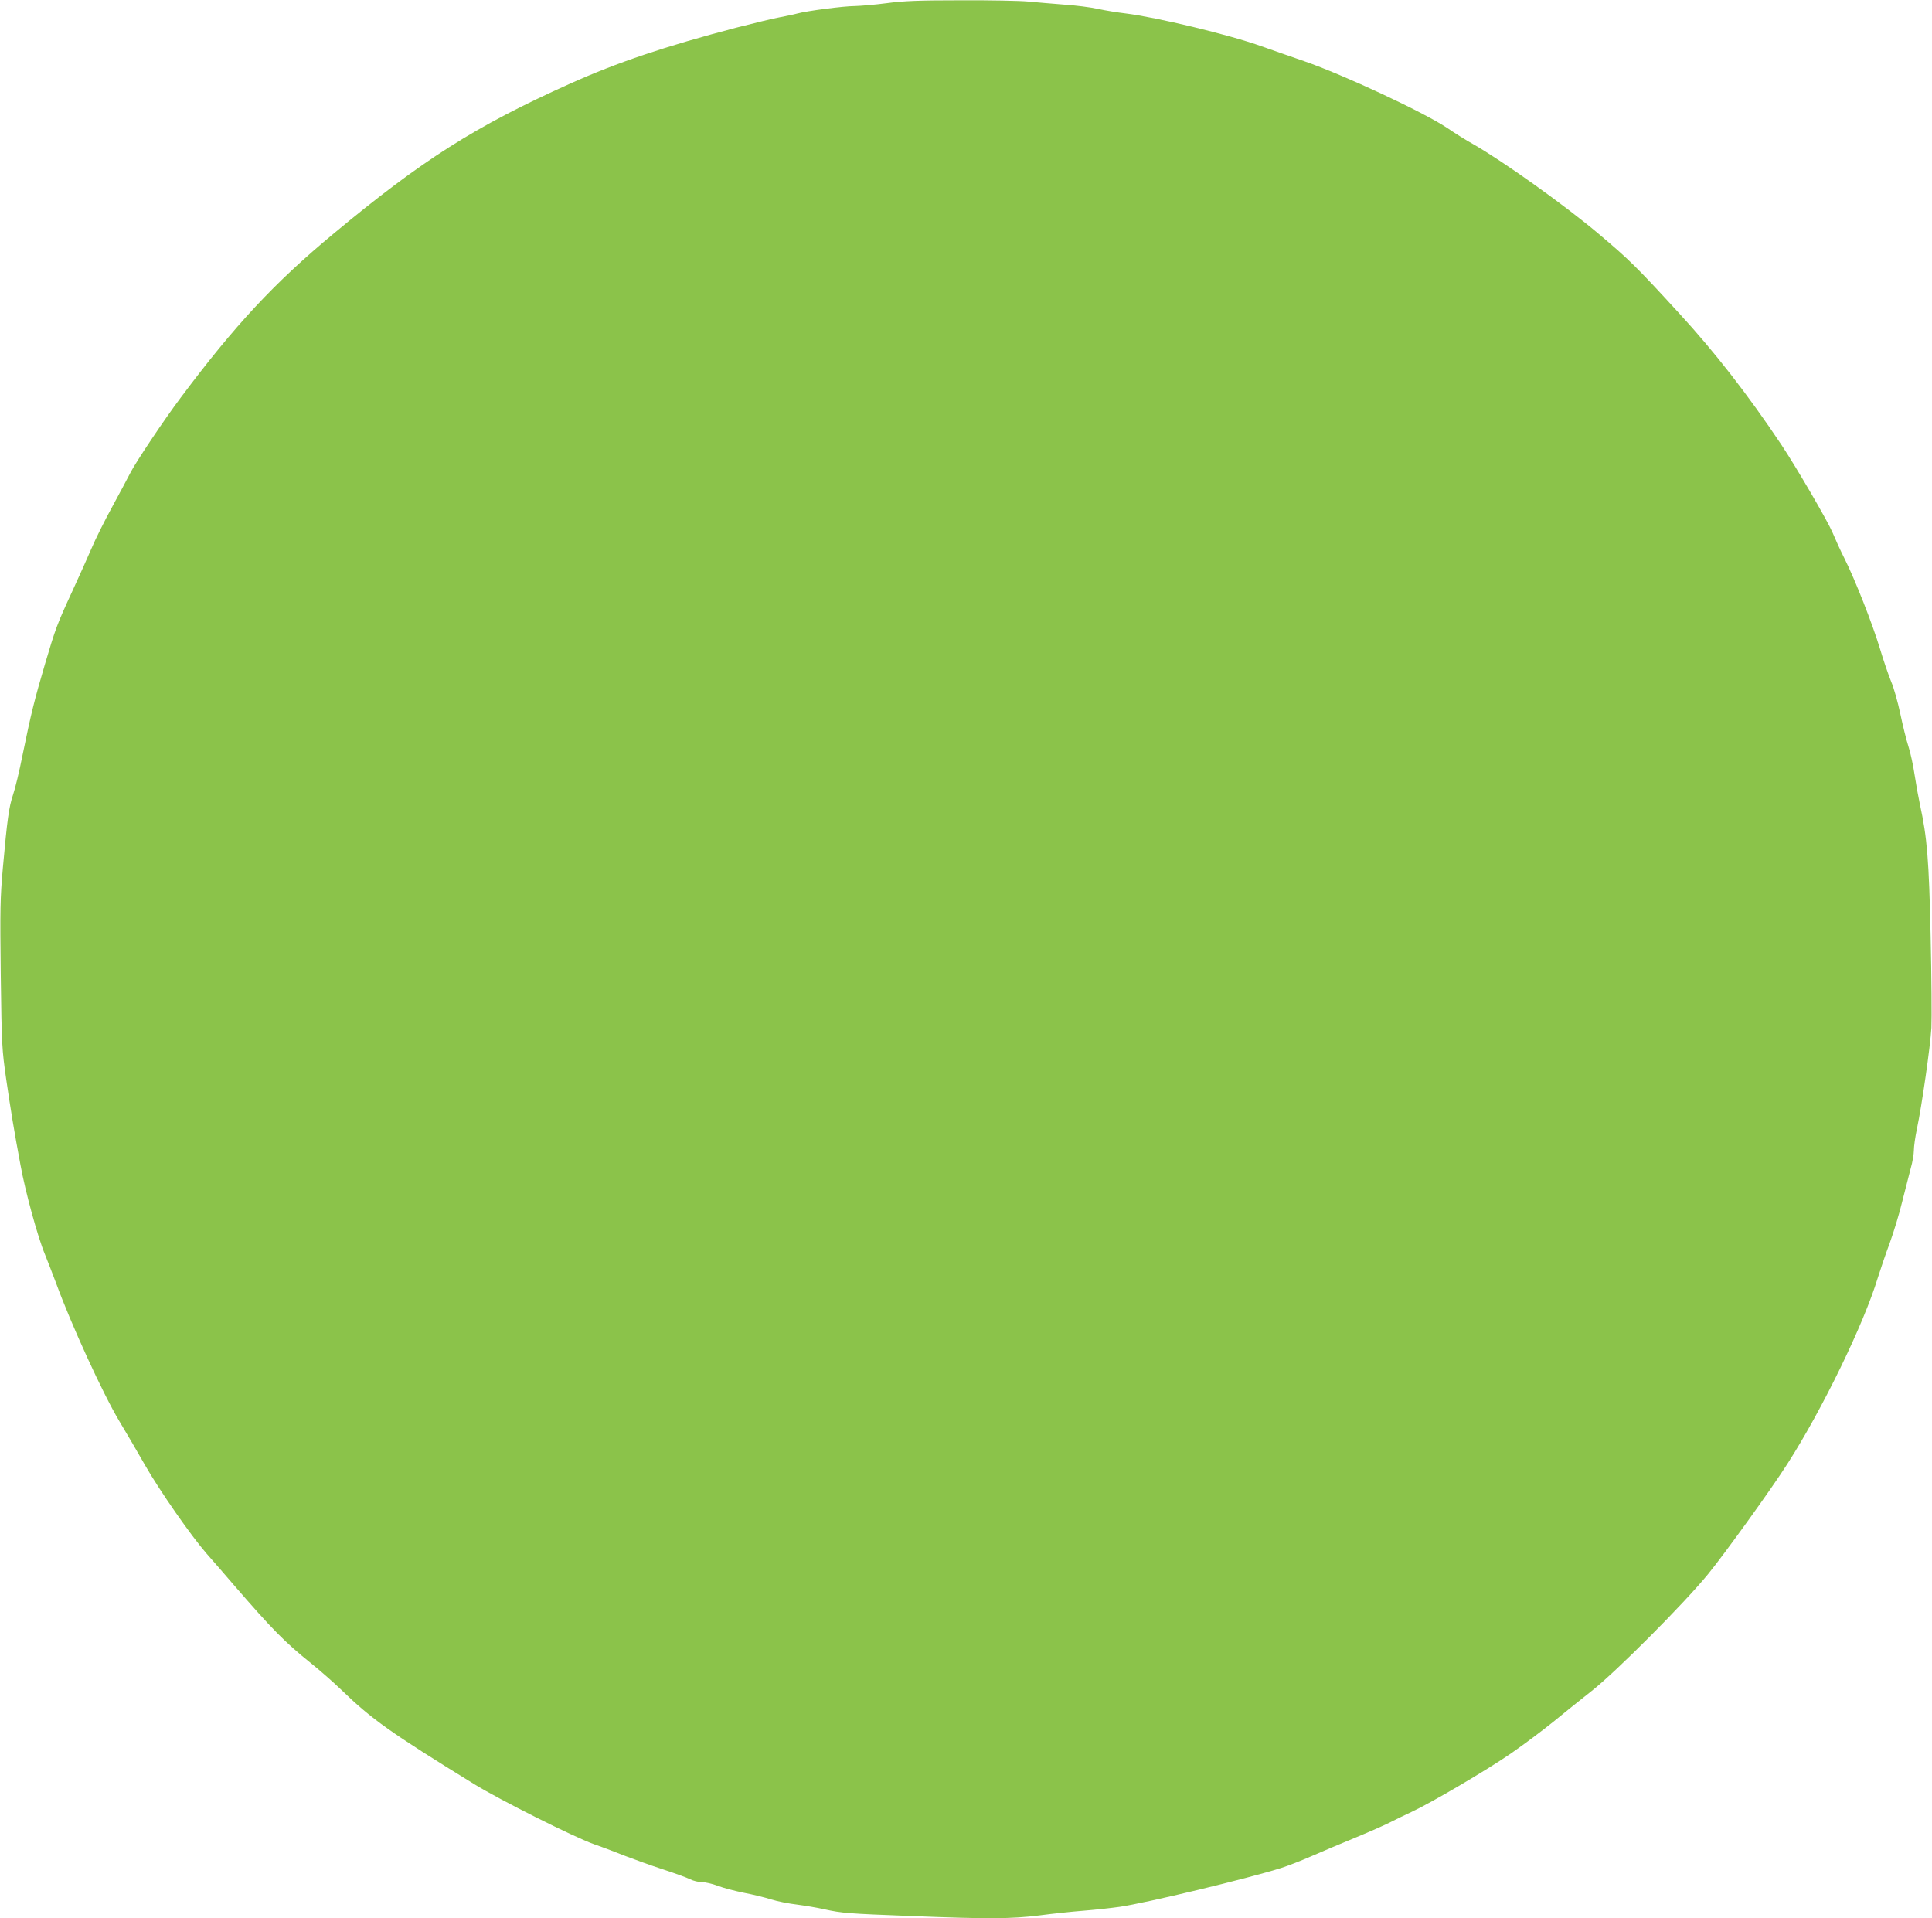 <?xml version="1.0" standalone="no"?>
<!DOCTYPE svg PUBLIC "-//W3C//DTD SVG 20010904//EN"
 "http://www.w3.org/TR/2001/REC-SVG-20010904/DTD/svg10.dtd">
<svg version="1.0" xmlns="http://www.w3.org/2000/svg"
 width="1280pt" height="1271pt" viewBox="0 0 1280 1271"
 preserveAspectRatio="xMidYMid meet">
<g transform="translate(0,1271) scale(0.1,-0.1)"
fill="#8bc34a" stroke="none">
<path d="M5875 12689 c-77 -10 -171 -18 -210 -19 -74 0 -320 -32 -385 -50 -21
-6 -71 -16 -112 -24 -40 -7 -172 -39 -293 -70 -468 -123 -785 -229 -1100 -371
-626 -281 -978 -505 -1565 -993 -394 -327 -654 -607 -1013 -1087 -109 -145
-299 -429 -334 -499 -14 -28 -67 -127 -118 -221 -51 -93 -114 -219 -139 -279
-26 -60 -82 -186 -126 -281 -105 -228 -111 -246 -182 -485 -69 -234 -92 -326
-148 -600 -21 -107 -50 -227 -64 -267 -27 -81 -38 -160 -67 -483 -18 -202 -19
-276 -14 -710 6 -469 8 -492 36 -690 31 -211 51 -335 95 -570 31 -173 115
-479 161 -589 19 -47 52 -133 74 -191 101 -277 311 -735 419 -915 46 -76 122
-207 170 -291 100 -175 307 -471 410 -589 39 -44 119 -136 178 -205 255 -295
337 -379 515 -522 56 -45 145 -123 197 -173 202 -196 328 -285 880 -625 172
-106 661 -351 795 -399 61 -21 155 -57 210 -79 55 -21 165 -61 245 -87 80 -26
162 -56 182 -66 21 -11 55 -19 77 -19 22 0 71 -11 107 -25 37 -14 114 -34 173
-46 58 -11 140 -31 181 -44 41 -13 118 -28 170 -34 52 -7 133 -20 180 -31 119
-26 157 -29 580 -45 503 -20 662 -19 845 4 83 11 213 25 290 31 77 6 187 18
243 26 178 26 851 188 1072 258 41 13 129 47 195 76 66 29 199 85 296 125 97
40 203 87 235 104 33 17 93 46 134 65 132 61 500 278 660 388 85 59 212 154
281 210 69 57 184 149 255 205 159 125 609 576 770 773 108 132 419 563 526
731 232 362 506 926 599 1233 17 54 52 158 79 230 26 72 64 196 83 276 20 80
45 178 56 219 12 41 21 95 21 120 0 25 9 89 20 141 33 156 89 547 96 670 3 63
1 336 -5 605 -11 508 -23 656 -71 875 -10 47 -26 135 -35 195 -9 61 -27 146
-41 189 -14 43 -38 141 -54 217 -16 76 -43 173 -61 214 -17 42 -51 140 -74
218 -50 165 -164 455 -234 595 -27 53 -63 133 -81 176 -32 75 -239 431 -339
581 -219 328 -443 616 -676 869 -281 307 -332 357 -535 528 -224 189 -635 482
-830 593 -47 26 -125 75 -173 108 -154 103 -686 352 -947 442 -85 29 -212 74
-281 98 -213 77 -698 193 -901 218 -51 6 -133 19 -183 30 -49 11 -153 24 -230
29 -77 6 -183 15 -235 20 -52 5 -252 9 -445 8 -276 0 -379 -4 -490 -19z"/>
</g>
</svg>
